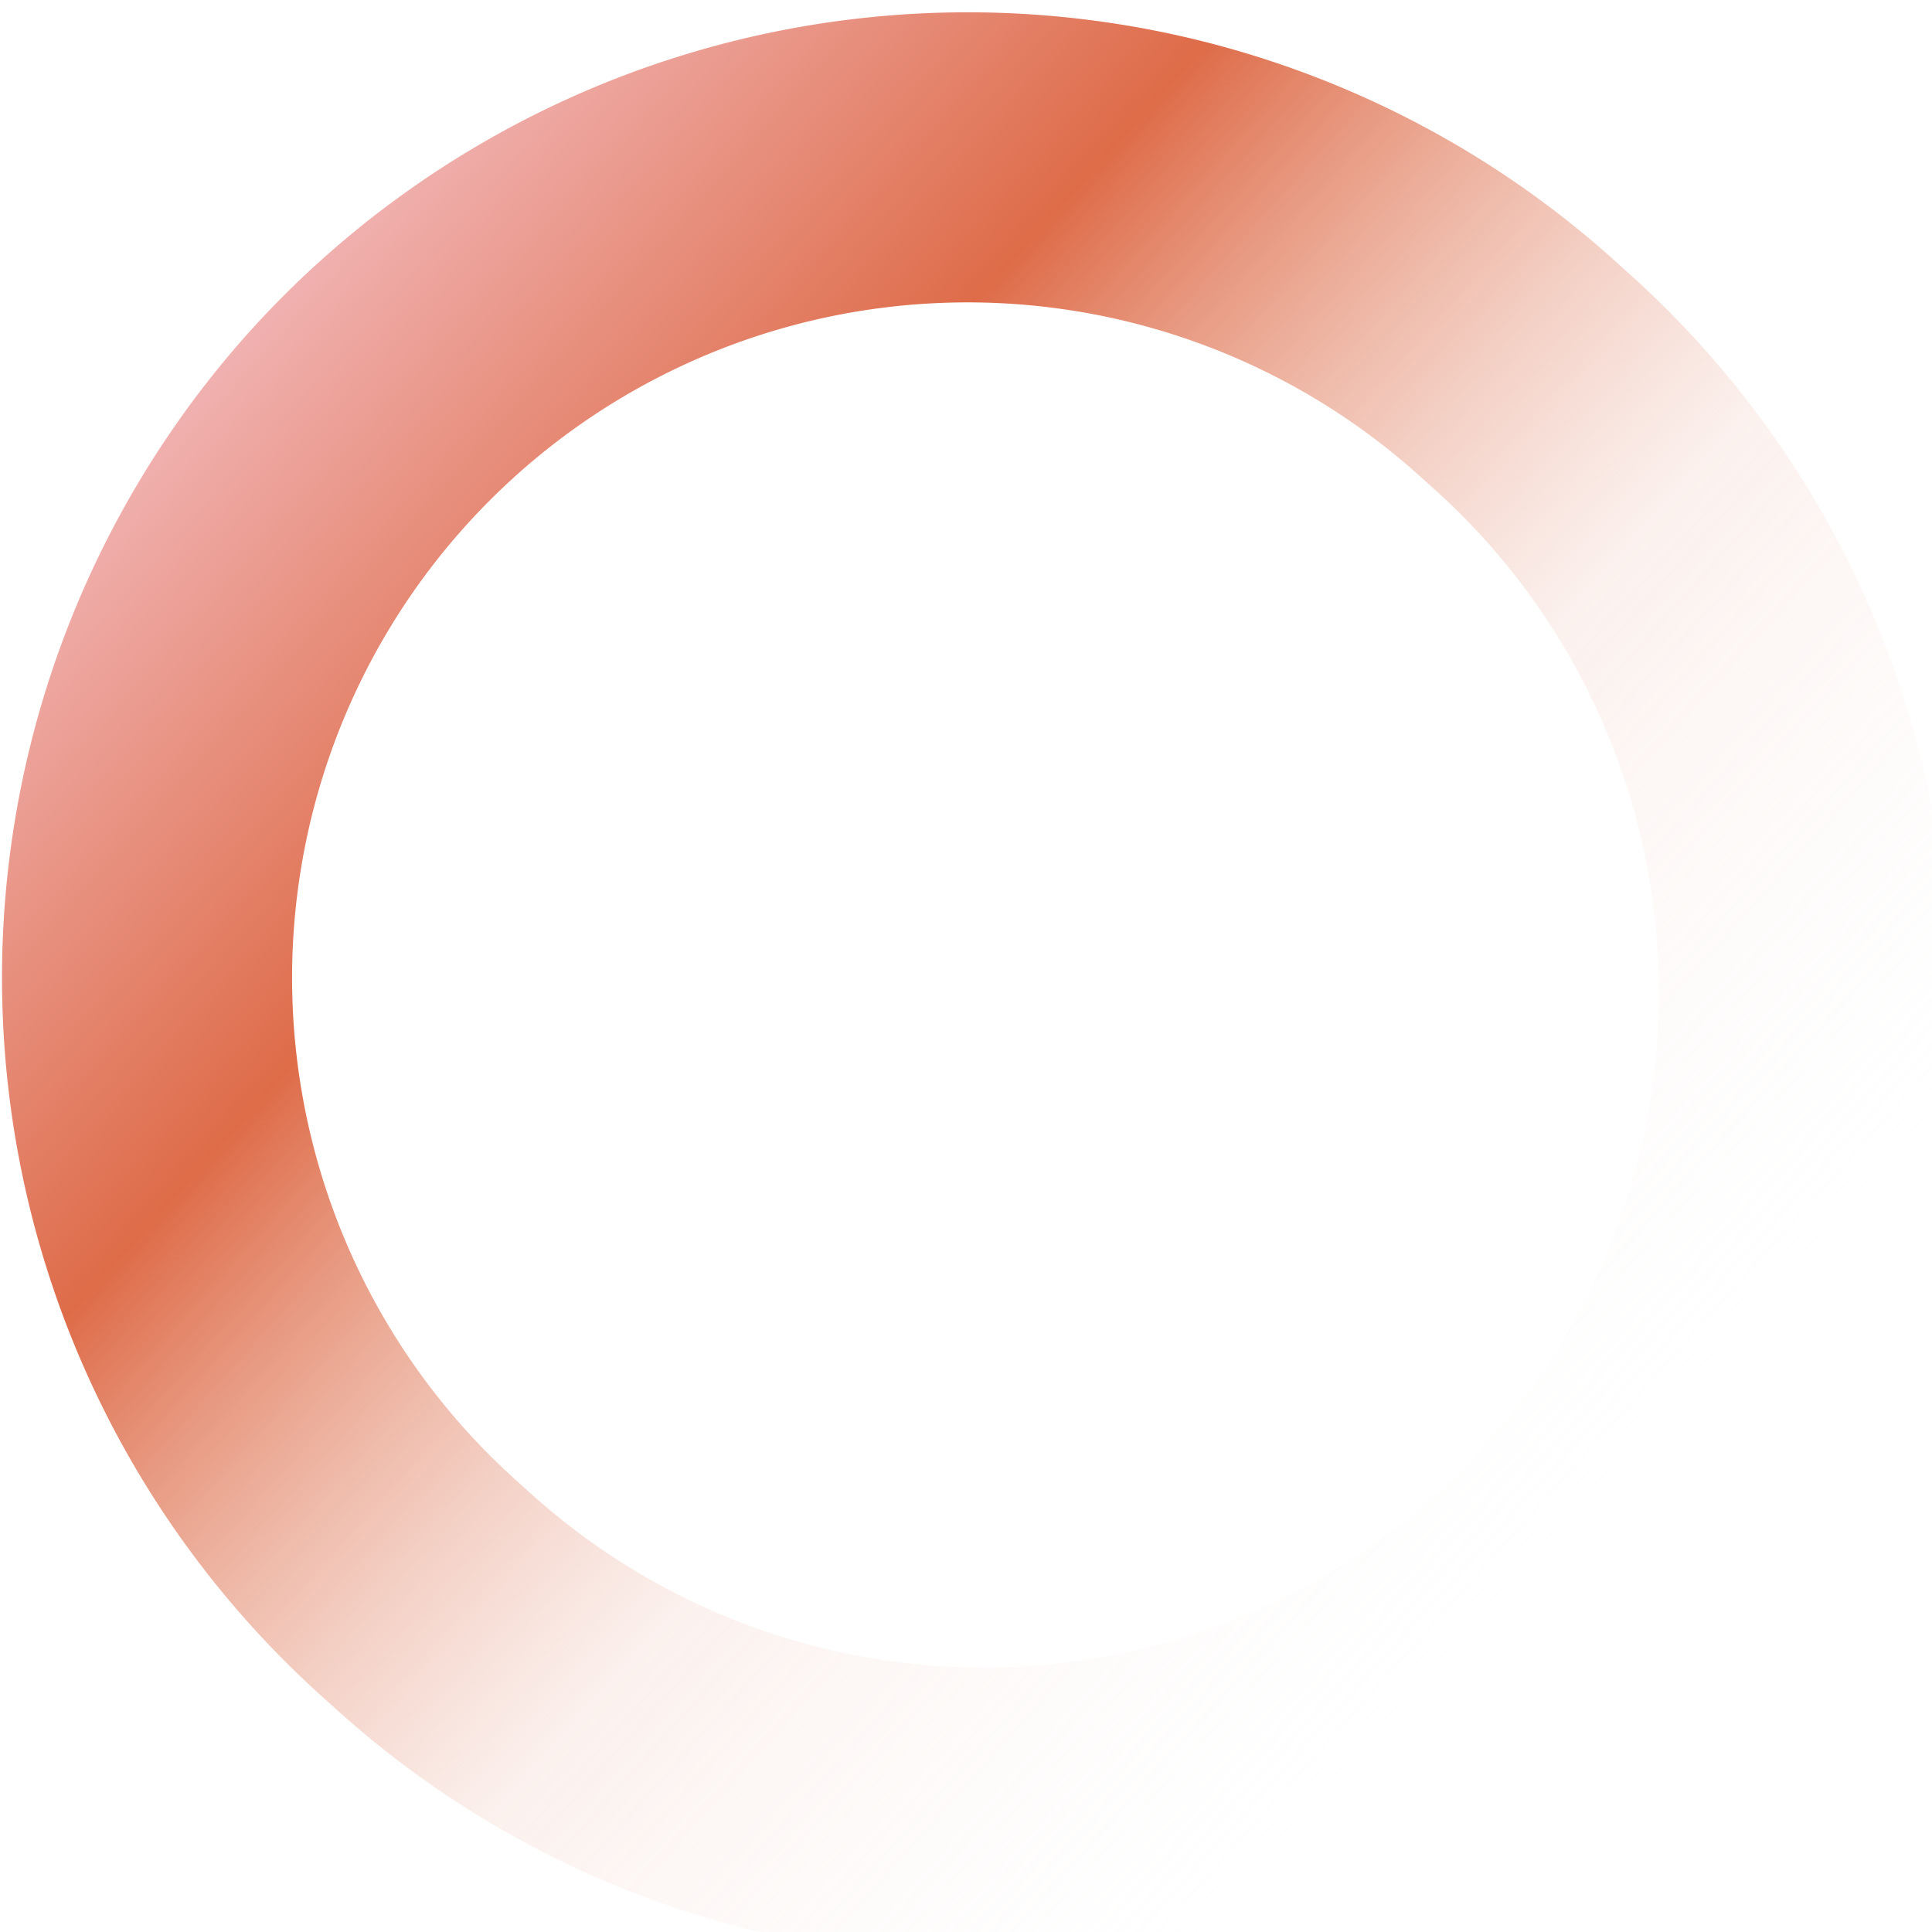 <svg xmlns="http://www.w3.org/2000/svg" xmlns:xlink="http://www.w3.org/1999/xlink" width="200" height="200" viewBox="0 0 200 200"><defs><clipPath id="a"><rect width="200" height="200" transform="translate(71 39.286)" fill="#fff" stroke="#707070" stroke-width="1"/></clipPath><linearGradient id="b" x1="0.352" x2="0.352" y2="0.924" gradientUnits="objectBoundingBox"><stop offset="0" stop-color="#f1b3b3"/><stop offset="0.292" stop-color="#de6c49"/><stop offset="0.649" stop-color="#ecb4a2" stop-opacity="0.188"/><stop offset="1" stop-color="#fafafa" stop-opacity="0"/></linearGradient></defs><g transform="translate(-71 -39.286)" clip-path="url(#a)"><path d="M80-20A100.113,100.113,0,0,1,180,80v2.256a100,100,0,0,1-200,0V80A100.113,100.113,0,0,1,80-20Zm0,172.18a70,70,0,0,0,69.925-69.925V80a69.925,69.925,0,1,0-139.85,0v2.256A70,70,0,0,0,80,152.18Z" transform="translate(58.18 146.435) rotate(-48)" fill="url(#b)"/></g></svg>